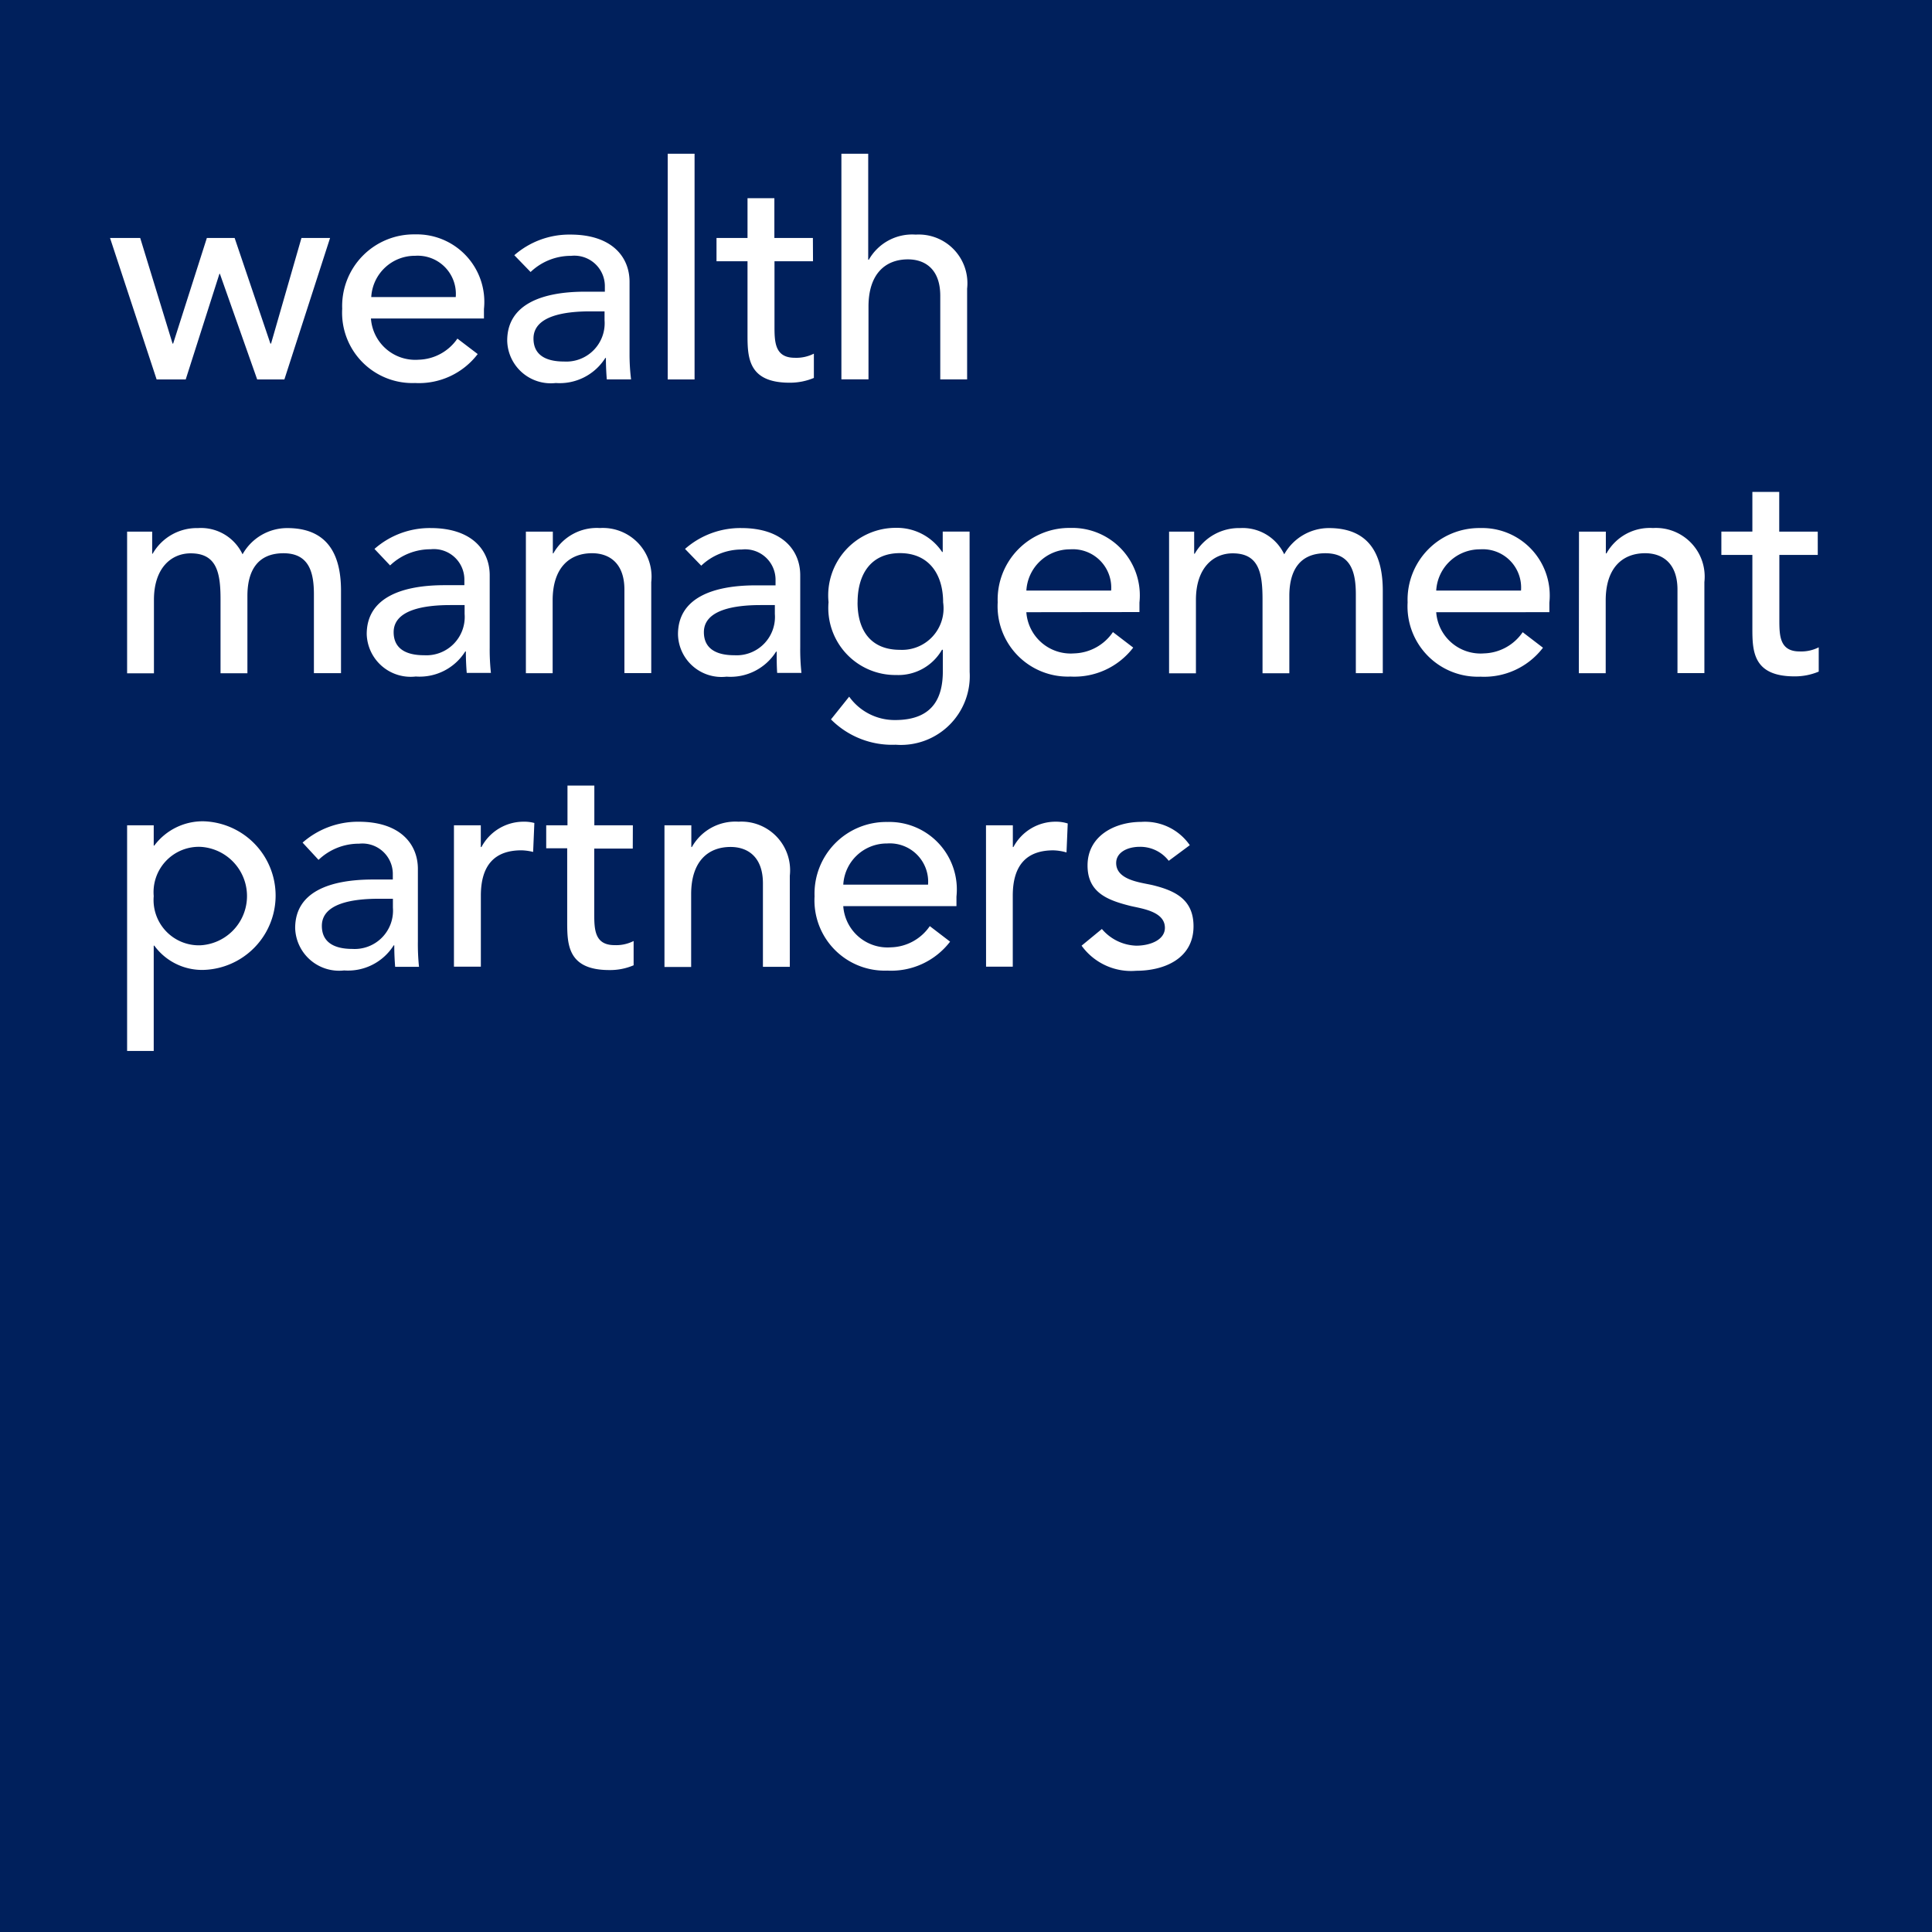 <svg xmlns="http://www.w3.org/2000/svg" id="logo_wealth-management-partners" width="81" height="81" viewBox="0 0 81 81"><rect id="Rectangle_875" data-name="Rectangle 875" width="81" height="81" fill="#00205c"></rect><path id="Path_304" data-name="Path 304" d="M4.613,9.976H5.878l1.357,4.43h.024l1.414-4.43H9.837l1.5,4.43h.027l1.275-4.43h1.2l-1.916,5.933h-1.14l-1.564-4.43H9.2l-1.414,4.43H6.567Z" fill="#fff"></path><path id="Path_305" data-name="Path 305" d="M15.552,13.354a1.863,1.863,0,0,0,2,1.727,2.035,2.035,0,0,0,1.625-.885l.851.648A3.1,3.1,0,0,1,17.4,16.058a2.948,2.948,0,0,1-3.053-3.114A3.005,3.005,0,0,1,17.4,9.827a2.829,2.829,0,0,1,2.89,3.127v.4Zm3.555-.9a1.6,1.6,0,0,0-1.7-1.73,1.832,1.832,0,0,0-1.842,1.73Z" fill="#fff"></path><path id="Path_306" data-name="Path 306" d="M21.563,10.7a3.5,3.5,0,0,1,2.351-.865c1.754,0,2.48.95,2.48,1.978v3.029a8.48,8.48,0,0,0,.064,1.065H25.44c-.024-.3-.037-.6-.037-.9h-.024A2.262,2.262,0,0,1,23.3,16.058a1.827,1.827,0,0,1-2.035-1.777c0-1.526,1.465-2.052,3.266-2.052h.828v-.251a1.279,1.279,0,0,0-1.414-1.252,2.449,2.449,0,0,0-1.7.678Zm3.178,2.354c-1.065,0-2.374.187-2.374,1.14,0,.678.5.963,1.279.963a1.608,1.608,0,0,0,1.7-1.73v-.373Z" fill="#fff"></path><path id="Path_307" data-name="Path 307" d="M27.994,6.445H29.12v9.464H27.994Z" fill="#fff"></path><path id="Path_308" data-name="Path 308" d="M34.086,10.953H32.471v2.69c0,.678,0,1.357.851,1.357a1.625,1.625,0,0,0,.8-.173v1.018a2.591,2.591,0,0,1-1.018.2c-1.74,0-1.764-1.062-1.764-2.015V10.953h-1.3V9.976h1.3V8.31h1.126V9.976h1.615Z" fill="#fff"></path><path id="Path_309" data-name="Path 309" d="M35.276,6.445H36.4v4.443h.027a2.089,2.089,0,0,1,1.964-1.052A2.042,2.042,0,0,1,40.547,12.1v3.806H39.421V12.4c0-1.116-.638-1.526-1.357-1.526-.936,0-1.652.6-1.652,1.978v3.053H35.276Z" fill="#fff"></path><path id="Path_310" data-name="Path 310" d="M5.329,22.289H6.38v.926H6.4a2.134,2.134,0,0,1,1.9-1.075,1.927,1.927,0,0,1,1.869,1.1,2.144,2.144,0,0,1,1.876-1.1c1.828,0,2.252,1.3,2.252,2.629v3.453H13.161v-3.3c0-.9-.187-1.727-1.275-1.727s-1.513.736-1.513,1.788v3.243H9.246v-3.1c0-1.126-.163-1.927-1.252-1.927-.814,0-1.54.614-1.54,1.95v3.08H5.329Z" fill="#fff"></path><path id="Path_311" data-name="Path 311" d="M15.7,23.014a3.5,3.5,0,0,1,2.351-.875c1.754,0,2.48.95,2.48,1.978v3.019a9.182,9.182,0,0,0,.051,1.075H19.568c-.024-.3-.037-.6-.037-.9h-.024a2.259,2.259,0,0,1-2.076,1.052,1.843,1.843,0,0,1-2.056-1.777c0-1.526,1.465-2.052,3.266-2.052h.828V24.28a1.279,1.279,0,0,0-1.414-1.252,2.449,2.449,0,0,0-1.7.678Zm3.178,2.354c-1.065,0-2.374.187-2.374,1.136,0,.678.5.967,1.275.967a1.608,1.608,0,0,0,1.7-1.73v-.373Z" fill="#fff"></path><path id="Path_312" data-name="Path 312" d="M22.048,22.289h1.13V23.2H23.2a2.089,2.089,0,0,1,1.95-1.062,2.042,2.042,0,0,1,2.154,2.266v3.816H26.179v-3.5c0-1.116-.638-1.526-1.357-1.526-.94,0-1.652.6-1.652,1.978v3.053H22.048Z" fill="#fff"></path><path id="Path_313" data-name="Path 313" d="M28.72,23.014a3.507,3.507,0,0,1,2.354-.875c1.75,0,2.476.95,2.476,1.978v3.019a9.183,9.183,0,0,0,.051,1.075H32.583c-.02-.292-.02-.59-.02-.892h-.024A2.262,2.262,0,0,1,30.46,28.37a1.825,1.825,0,0,1-2.035-1.777c0-1.526,1.465-2.052,3.266-2.052h.824V24.29A1.276,1.276,0,0,0,31.1,23.038a2.459,2.459,0,0,0-1.7.678Zm3.165,2.354c-1.062,0-2.374.187-2.374,1.136,0,.678.5.967,1.275.967a1.608,1.608,0,0,0,1.7-1.73v-.373Z" fill="#fff"></path><path id="Path_314" data-name="Path 314" d="M40.653,28.17a2.886,2.886,0,0,1-3.1,3.053,3.612,3.612,0,0,1-2.714-1.062l.763-.953a2.345,2.345,0,0,0,1.927.98c1.676,0,2-1.052,2-2.056v-.889h-.037A2.11,2.11,0,0,1,37.576,28.3a2.811,2.811,0,0,1-2.839-3.053,2.833,2.833,0,0,1,2.839-3.117A2.276,2.276,0,0,1,39.5,23.143h.024v-.855h1.126Zm-4.7-2.914c0,1.2.577,1.988,1.777,1.988a1.739,1.739,0,0,0,1.811-1.988c0-1.2-.611-2.066-1.811-2.066S35.955,24.052,35.955,25.257Z" fill="#fff"></path><path id="Path_315" data-name="Path 315" d="M43.03,25.667a1.864,1.864,0,0,0,2,1.727A2.035,2.035,0,0,0,46.66,26.5l.851.651a3.107,3.107,0,0,1-2.629,1.214,2.948,2.948,0,0,1-3.053-3.114,3.005,3.005,0,0,1,3.053-3.117,2.829,2.829,0,0,1,2.89,3.127v.4Zm3.555-.906a1.609,1.609,0,0,0-1.716-1.73,1.832,1.832,0,0,0-1.838,1.73Z" fill="#fff"></path><path id="Path_316" data-name="Path 316" d="M49.014,22.289h1.052v.926h.024a2.134,2.134,0,0,1,1.9-1.075,1.927,1.927,0,0,1,1.852,1.1,2.144,2.144,0,0,1,1.876-1.1c1.828,0,2.256,1.3,2.256,2.629v3.453h-1.13v-3.3c0-.9-.187-1.727-1.275-1.727s-1.513.736-1.513,1.788v3.243H52.932v-3.1c0-1.126-.163-1.927-1.252-1.927-.814,0-1.54.614-1.54,1.95v3.08H49.014Z" fill="#fff"></path><path id="Path_317" data-name="Path 317" d="M60.214,25.667a1.865,1.865,0,0,0,2,1.727,2.035,2.035,0,0,0,1.625-.889l.851.651a3.1,3.1,0,0,1-2.622,1.214,2.948,2.948,0,0,1-3.053-3.114,3.005,3.005,0,0,1,3.053-3.117,2.829,2.829,0,0,1,2.89,3.127v.4Zm3.555-.906a1.607,1.607,0,0,0-1.713-1.73,1.832,1.832,0,0,0-1.842,1.73Z" fill="#fff"></path><path id="Path_318" data-name="Path 318" d="M66.2,22.289h1.126V23.2h.027a2.086,2.086,0,0,1,1.95-1.062,2.042,2.042,0,0,1,2.154,2.266v3.816H70.329v-3.5c0-1.116-.638-1.526-1.357-1.526-.936,0-1.652.6-1.652,1.978v3.053H66.194Z" fill="#fff"></path><path id="Path_319" data-name="Path 319" d="M76.211,23.265H74.6v2.69c0,.678,0,1.357.851,1.357a1.618,1.618,0,0,0,.8-.173v1.018a2.568,2.568,0,0,1-1.018.2c-1.74,0-1.764-1.062-1.764-2.015V23.265h-1.3v-.977h1.3V20.623h1.126v1.665h1.615Z" fill="#fff"></path><path id="Path_320" data-name="Path 320" d="M5.329,34.6H6.445v.851h.024a2.534,2.534,0,0,1,2.066-1.018,3.117,3.117,0,0,1,0,6.231,2.48,2.48,0,0,1-2.066-1.018H6.445v4.416H5.329Zm1.116,2.971A1.9,1.9,0,0,0,8.4,39.632a2.067,2.067,0,0,0,0-4.128A1.9,1.9,0,0,0,6.445,37.569Z" fill="#fff"></path><path id="Path_321" data-name="Path 321" d="M12.686,35.327a3.514,3.514,0,0,1,2.354-.875c1.754,0,2.48.95,2.48,1.978v3.029a9.243,9.243,0,0,0,.047,1.075h-1c-.024-.3-.037-.6-.037-.9h-.024a2.262,2.262,0,0,1-2.079,1.052,1.842,1.842,0,0,1-2.052-1.777c0-1.526,1.465-2.035,3.266-2.035h.828V36.62a1.277,1.277,0,0,0-1.414-1.248,2.442,2.442,0,0,0-1.7.678Zm3.182,2.354c-1.065,0-2.374.187-2.374,1.136,0,.678.5.967,1.279.967a1.608,1.608,0,0,0,1.7-1.73v-.373Z" fill="#fff"></path><path id="Path_322" data-name="Path 322" d="M19.032,34.6h1.126v.912h.027a2,2,0,0,1,1.777-1.062,1.615,1.615,0,0,1,.441.054l-.051,1.214a2.235,2.235,0,0,0-.492-.068c-1.1,0-1.7.6-1.7,1.9v2.978H19.032Z" fill="#fff"></path><path id="Path_323" data-name="Path 323" d="M26.529,35.578H24.914v2.69c0,.678,0,1.357.851,1.357a1.611,1.611,0,0,0,.8-.173v1.018a2.507,2.507,0,0,1-1.018.2c-1.74,0-1.767-1.062-1.767-2.015v-3.09H22.9V34.6h.892V32.936h1.126V34.6h1.615Z" fill="#fff"></path><path id="Path_324" data-name="Path 324" d="M27.858,34.6h1.126v.912h.024a2.089,2.089,0,0,1,1.954-1.062,2.041,2.041,0,0,1,2.151,2.266v3.819H31.986v-3.5c0-1.113-.638-1.526-1.357-1.526-.94,0-1.652.6-1.652,1.978v3.053H27.858Z" fill="#fff"></path><path id="Path_325" data-name="Path 325" d="M35.354,37.99a1.862,1.862,0,0,0,2,1.727,2.035,2.035,0,0,0,1.628-.889l.851.651a3.107,3.107,0,0,1-2.629,1.214,2.947,2.947,0,0,1-3.053-3.114,3.005,3.005,0,0,1,3.053-3.117A2.829,2.829,0,0,1,40.1,37.59v.4Zm3.555-.9a1.607,1.607,0,0,0-1.716-1.727,1.828,1.828,0,0,0-1.838,1.727Z" fill="#fff"></path><path id="Path_326" data-name="Path 326" d="M41.338,34.6h1.126v.912h.024a2,2,0,0,1,1.777-1.062,1.6,1.6,0,0,1,.5.075l-.051,1.214a2.178,2.178,0,0,0-.553-.088c-1.1,0-1.7.6-1.7,1.9v2.978H41.341Z" fill="#fff"></path><path id="Path_327" data-name="Path 327" d="M49,36.09a1.506,1.506,0,0,0-1.214-.587c-.526,0-.99.237-.99.678,0,.716,1.018.814,1.516.926.977.237,1.727.614,1.727,1.727,0,1.357-1.228,1.866-2.4,1.866a2.56,2.56,0,0,1-2.293-1.052l.851-.7a1.971,1.971,0,0,0,1.442.7c.573,0,1.2-.237,1.2-.75,0-.678-.94-.8-1.428-.912-.963-.241-1.815-.553-1.815-1.7,0-1.241,1.14-1.828,2.252-1.828a2.283,2.283,0,0,1,2.035.977Z" fill="#fff"></path></svg>